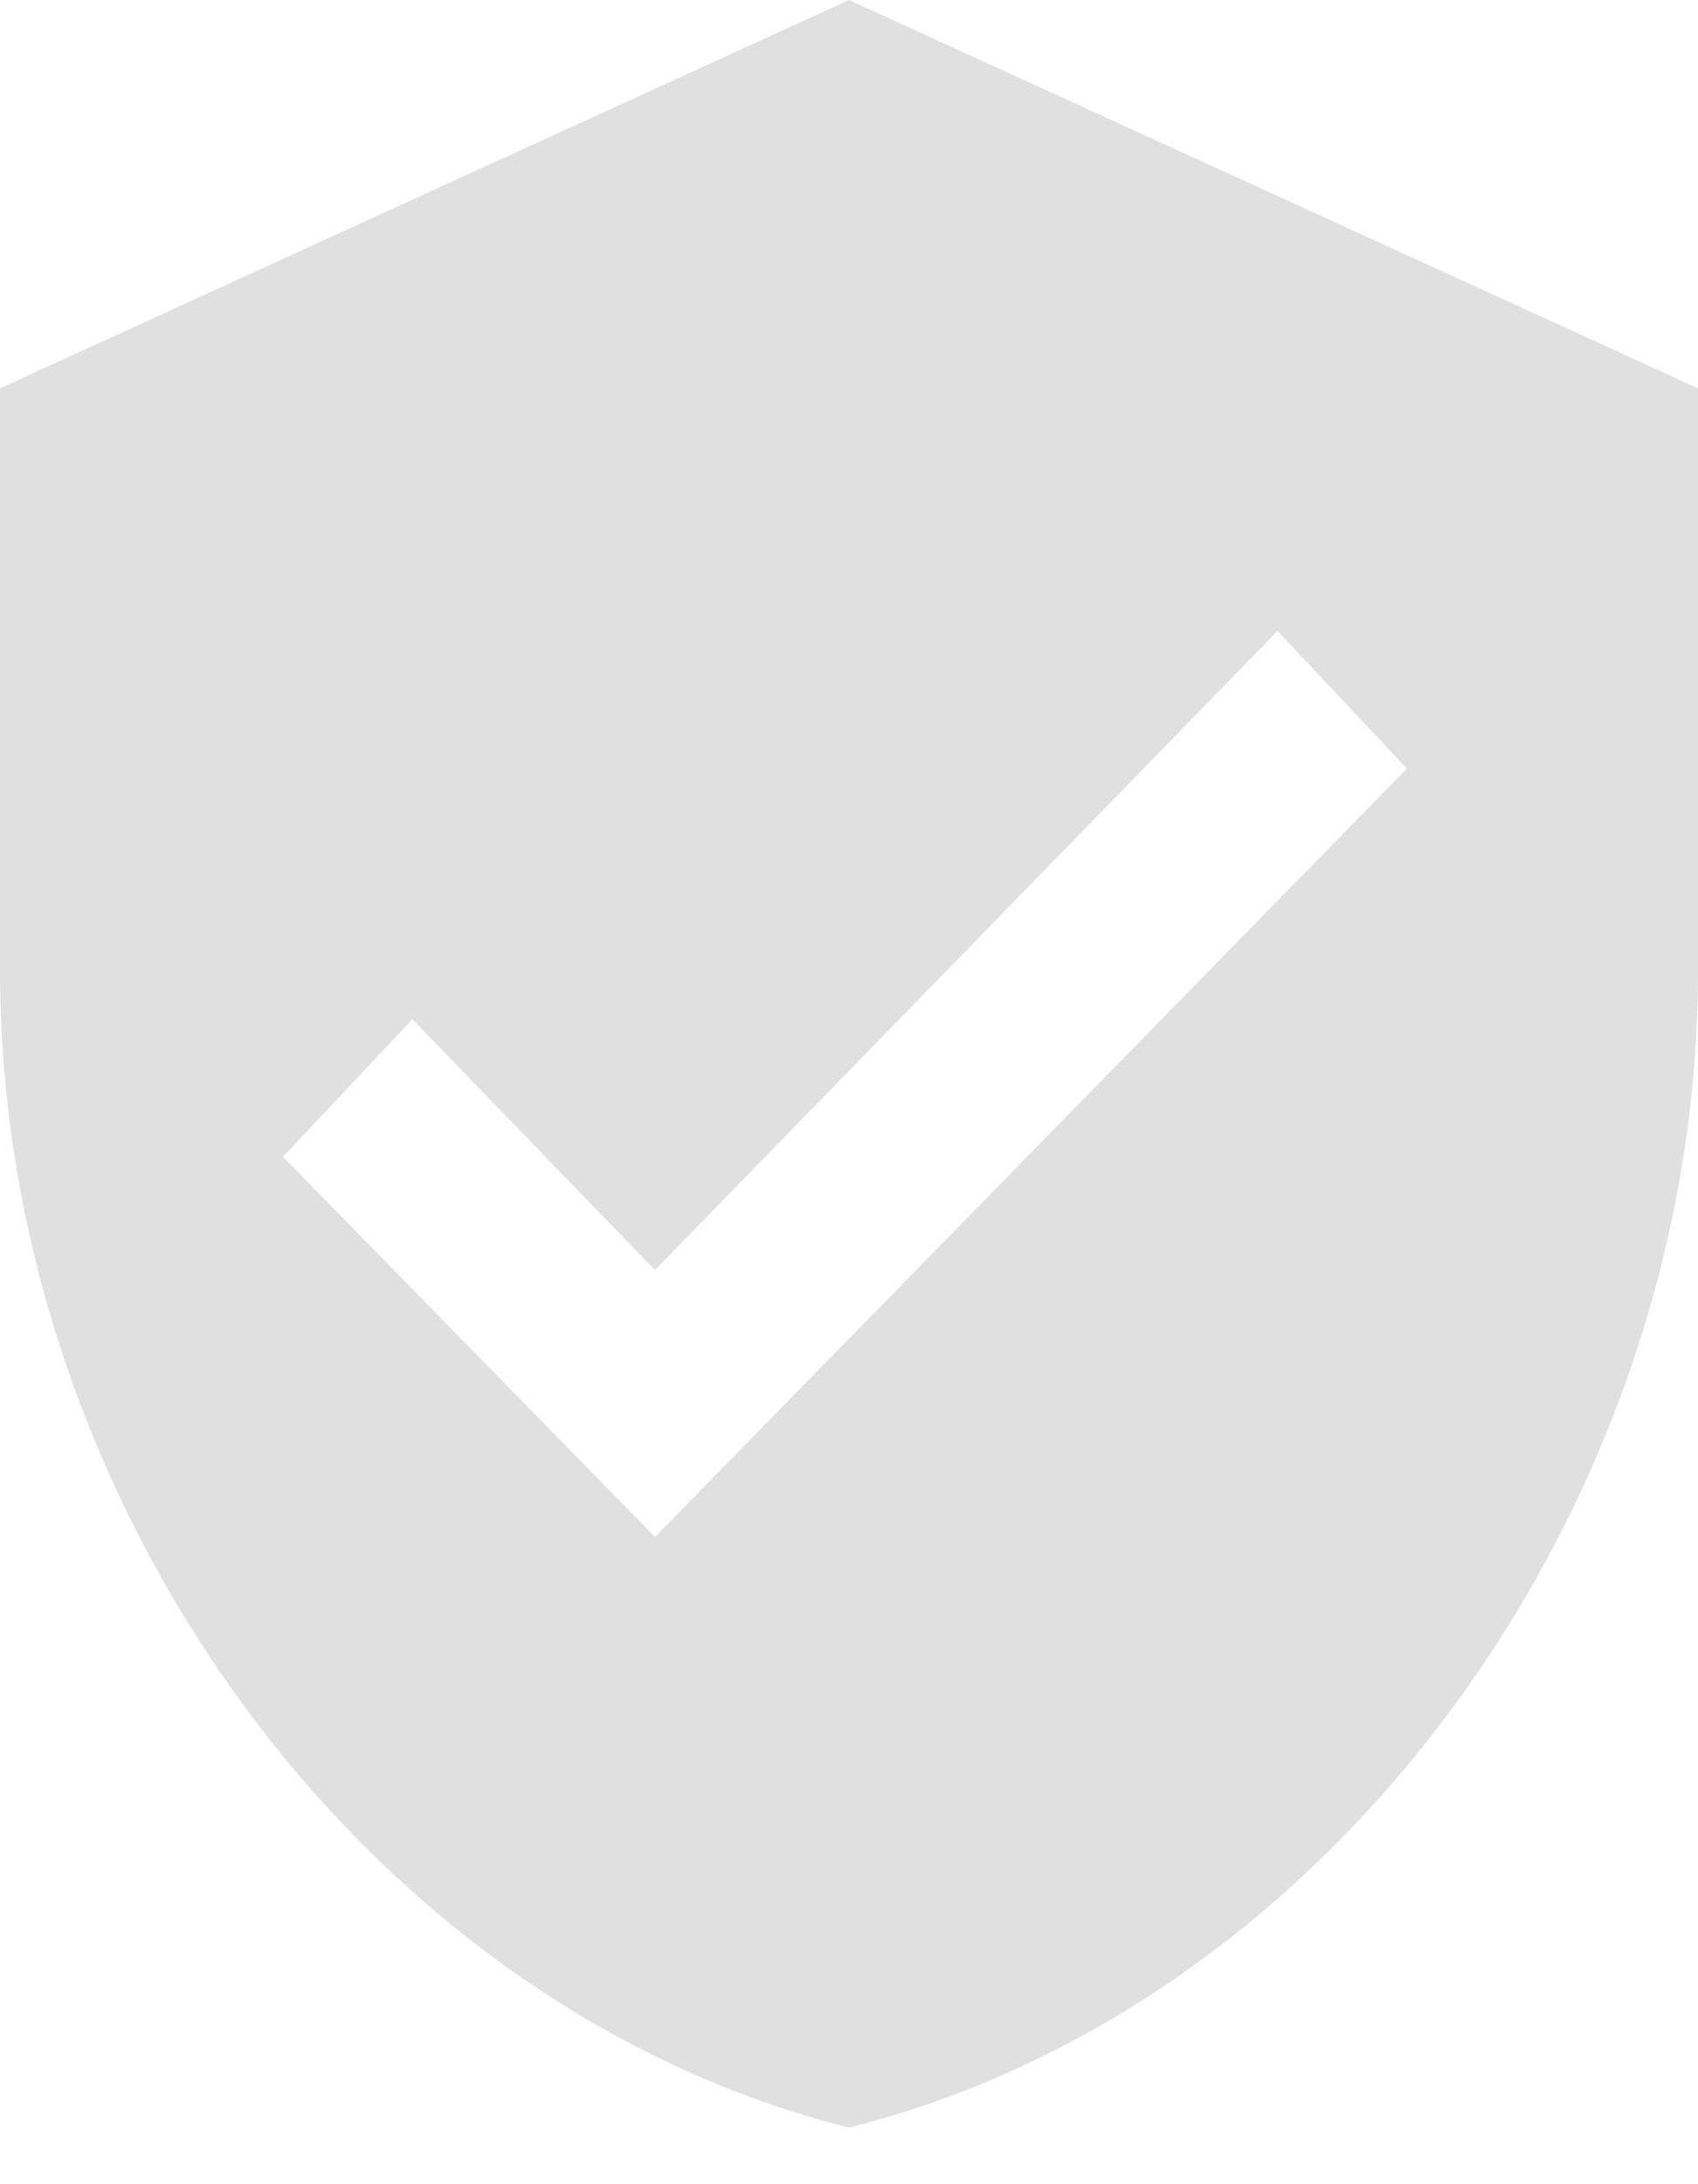 <?xml version="1.0" encoding="UTF-8"?>
<svg id="Warstwa_1" xmlns="http://www.w3.org/2000/svg" version="1.1" viewBox="0 0 21 27">
  <!-- Generator: Adobe Illustrator 29.0.0, SVG Export Plug-In . SVG Version: 2.1.0 Build 186)  -->
  <defs>
    <style>
      .st0 {
        fill: #e0e0e0;
      }
    </style>
  </defs>
  <path class="st0" d="M10.5,0L0,4.8v7.2c0,6.6,4.5,12.8,10.5,14.3,6-1.5,10.5-7.7,10.5-14.3v-7.2S10.5,0,10.5,0ZM8.2,19.1l-4.7-4.8,1.6-1.7,3,3.1,7.7-7.9,1.6,1.7-9.3,9.5Z"/>
</svg>